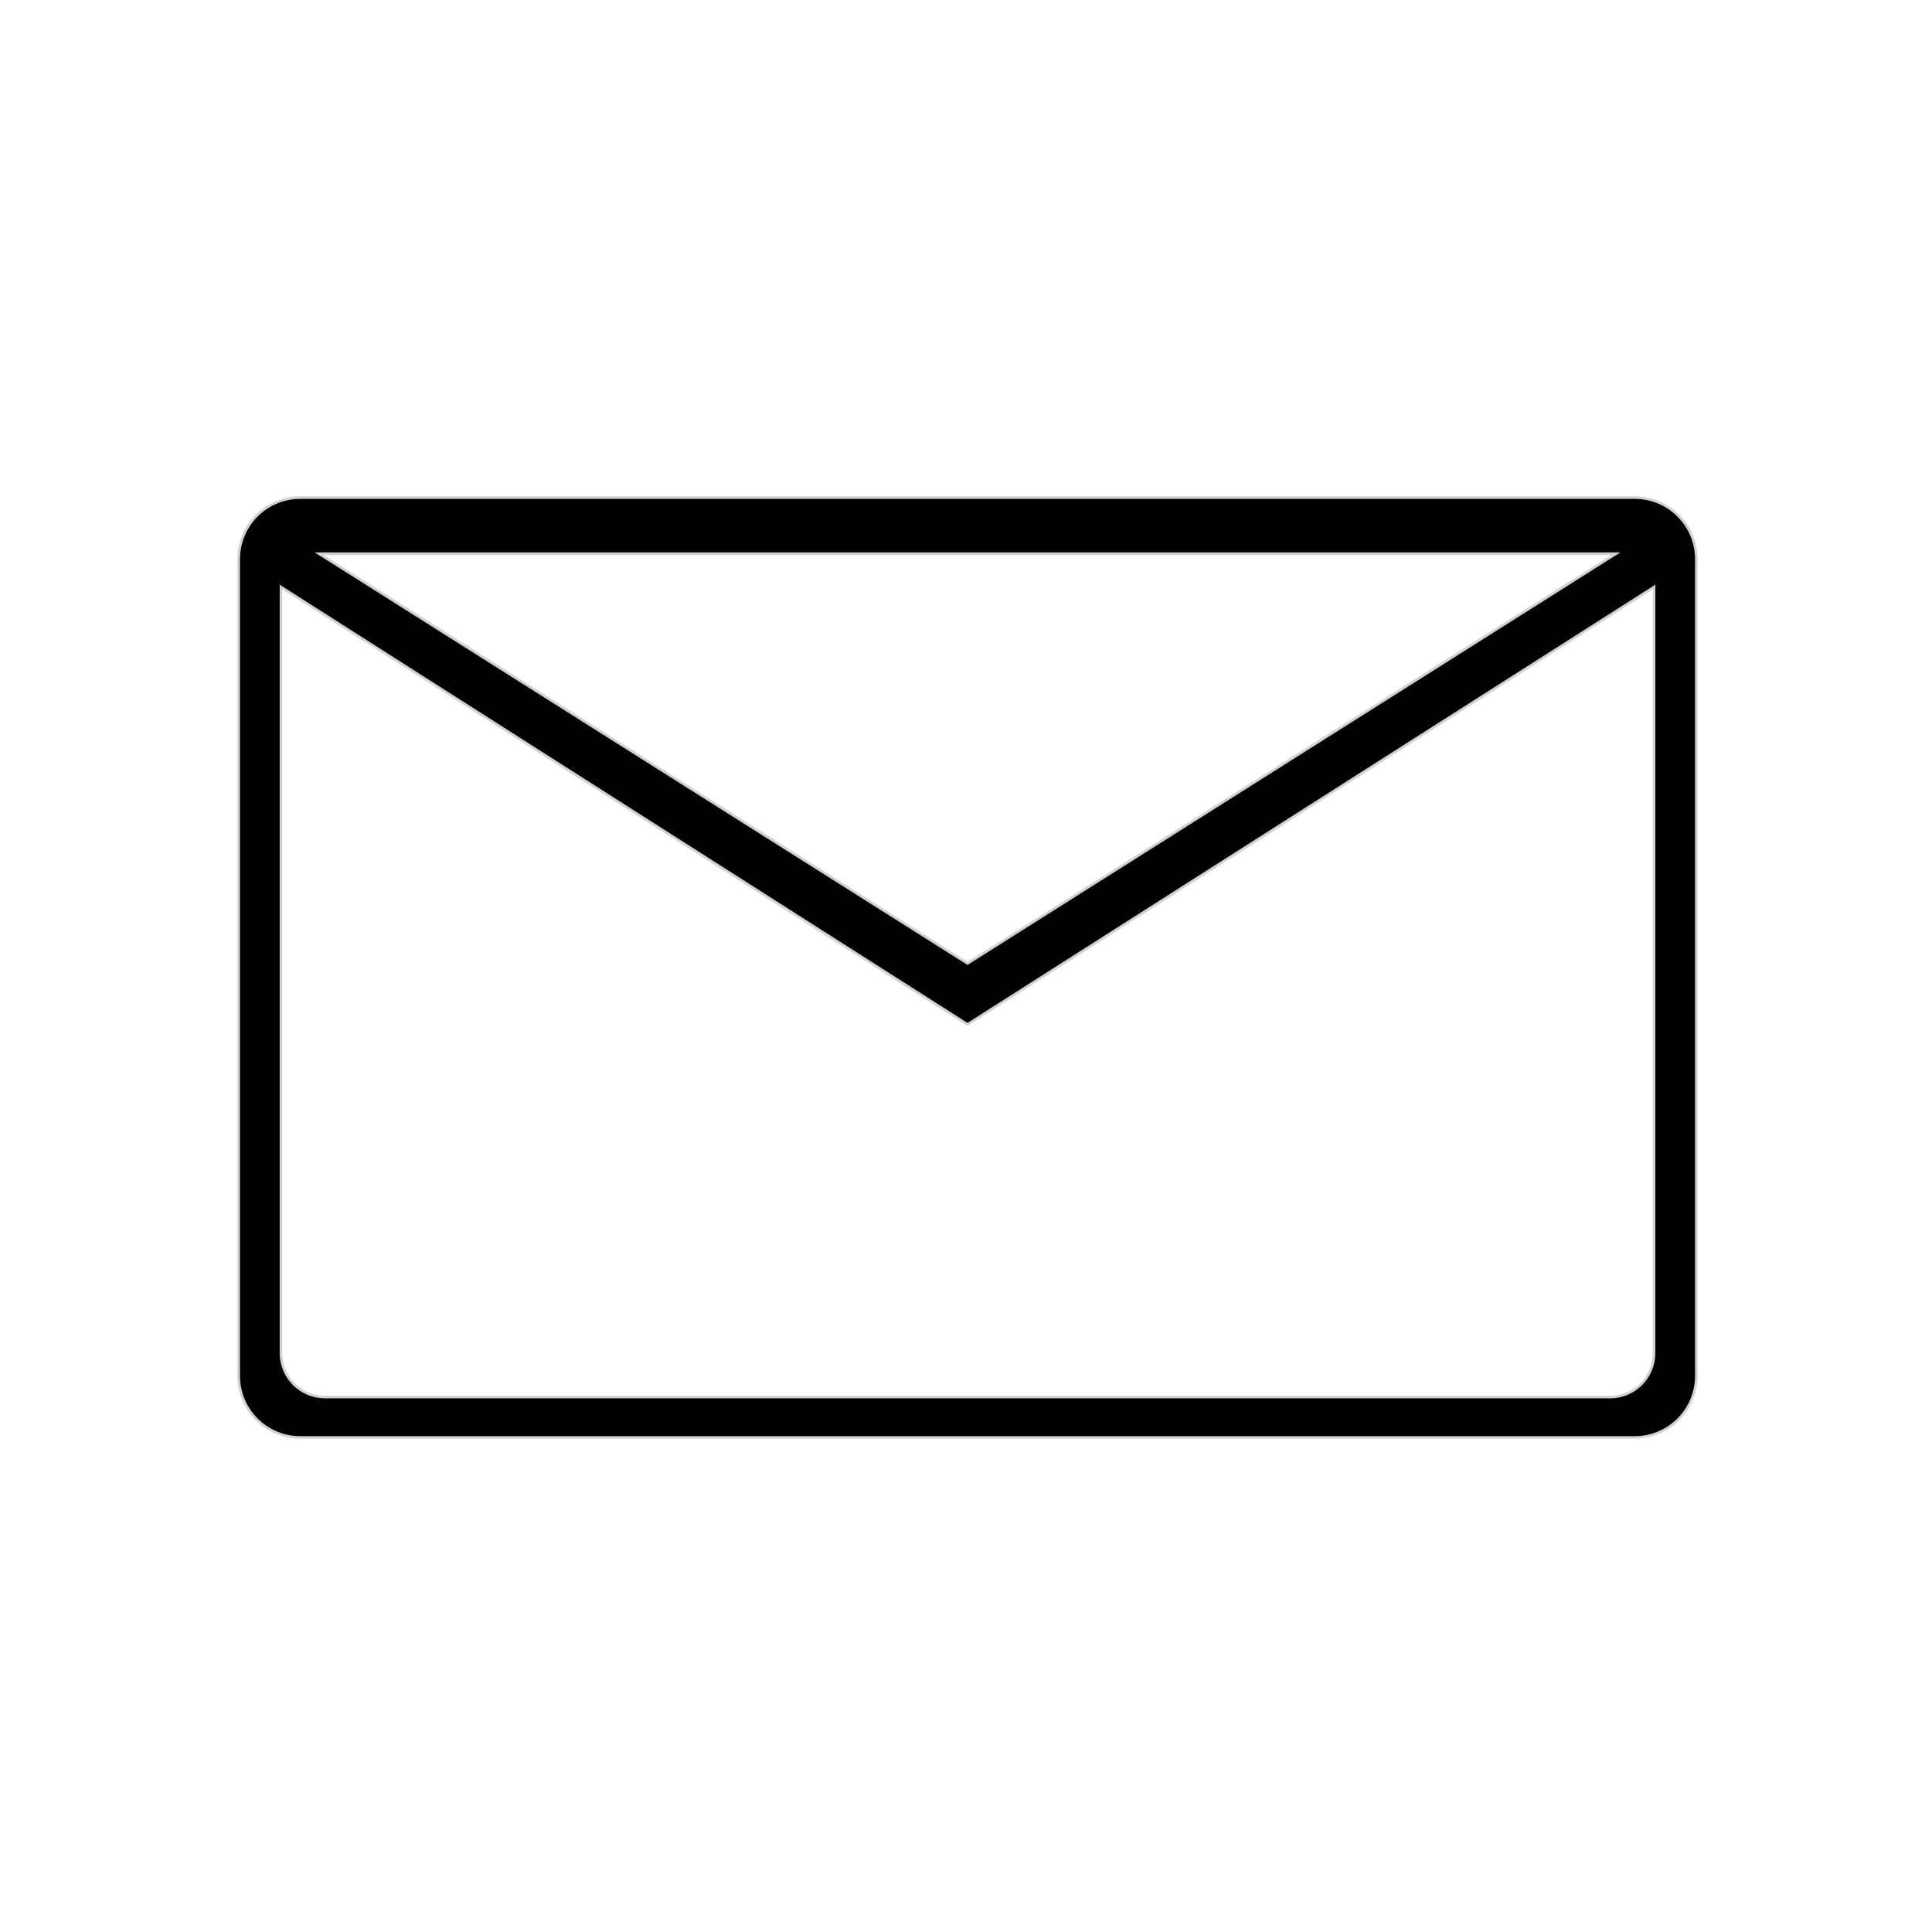 <?xml version="1.0" encoding="UTF-8" standalone="no"?>
<svg
   xmlns:dc="http://purl.org/dc/elements/1.1/"
   xmlns:cc="http://creativecommons.org/ns#"
   xmlns:rdf="http://www.w3.org/1999/02/22-rdf-syntax-ns#"
   xmlns:svg="http://www.w3.org/2000/svg"
   xmlns="http://www.w3.org/2000/svg"
   xmlns:xlink="http://www.w3.org/1999/xlink"
   xmlns:sodipodi="http://sodipodi.sourceforge.net/DTD/sodipodi-0.dtd"
   xmlns:inkscape="http://www.inkscape.org/namespaces/inkscape"
   inkscape:export-ydpi="96"
   inkscape:export-xdpi="96"
   inkscape:export-filename="/home/rolandixor/Nextcloud/Websites/Sptmin.New/img/icons/rx-generic/email-white.png"
   sodipodi:docname="email-black.svg"
   inkscape:version="1.0alpha (1:0.92.0+devel+201905200152+db44161)"
   id="svg8"
   version="1.1"
   viewBox="0 0 135.467 135.467"
   height="512"
   width="512">
  <defs
     id="defs2">
    <color-profile
       xlink:href="file:///usr/share/color/icc/colord/sRGB.icc"
       name="sRGB"
       id="color-profile2" />
    <filter
       height="1.107"
       y="-0.054"
       width="1.069"
       x="-0.035"
       id="filter871"
       style="color-interpolation-filters:sRGB"
       inkscape:collect="always">
      <feGaussianBlur
         id="feGaussianBlur873"
         stdDeviation="5.539"
         inkscape:collect="always" />
    </filter>
  </defs>
  <sodipodi:namedview
     inkscape:window-maximized="1"
     inkscape:window-y="30"
     inkscape:window-x="1280"
     inkscape:window-height="967"
     inkscape:window-width="1280"
     borderlayer="true"
     units="px"
     showgrid="false"
     inkscape:document-rotation="0"
     inkscape:current-layer="layer1"
     inkscape:document-units="px"
     inkscape:cy="187.04633"
     inkscape:cx="256"
     inkscape:zoom="0.96148844"
     inkscape:pageshadow="2"
     inkscape:pageopacity="0.0"
     borderopacity="1.0"
     bordercolor="#666666"
     pagecolor="#ffffff"
     id="base" />
  <g
     sodipodi:insensitive="true"
     style="display:none"
     transform="translate(0,-161.533)"
     id="layer1"
     inkscape:groupmode="layer"
     inkscape:label="Backdrop">
    <rect
       y="161.533"
       x="-2.4023439e-06"
       height="135.467"
       width="135.467"
       id="rect819"
       style="fill:#ffffff;fill-opacity:1;stroke:none;stroke-width:0.737;stroke-linecap:round;stroke-linejoin:round;stroke-opacity:0.36" />
  </g>
  <g
     sodipodi:insensitive="true"
     style="display:inline"
     transform="translate(0,-67.733)"
     inkscape:label="Icon"
     id="layer2"
     inkscape:groupmode="layer">
    <path
       inkscape:connector-curvature="0"
       id="path857"
       style="fill:none;fill-opacity:1;stroke:#7a7a7a;stroke-width:1.375;stroke-linecap:round;stroke-linejoin:round;stroke-dashoffset:4.15;stroke-opacity:0.345;filter:url(#filter871)"
       d="m 79.5,132 c -8.864,0 -16,7.136 -16,16 v 216 c 0,8.864 7.136,16 16,16 h 353 c 8.864,0 16,-7.136 16,-16 V 148 c 0,-8.864 -7.136,-16 -16,-16 z m 3.742,14.166 H 428.758 L 256,255.324 Z M 74,154.689 256,270.648 438,154.689 V 358 c 0,6.648 -5.352,12 -12,12 H 86 c -6.648,0 -12,-5.352 -12,-12 z"
       transform="matrix(0.265,0,0,0.265,0,67.733)" />
    <path
       inkscape:connector-curvature="0"
       transform="matrix(0.265,0,0,0.265,0,67.733)"
       d="m 79.5,132 c -8.864,0 -16,7.136 -16,16 v 216 c 0,8.864 7.136,16 16,16 h 353 c 8.864,0 16,-7.136 16,-16 V 148 c 0,-8.864 -7.136,-16 -16,-16 z m 3.742,14.166 H 428.758 L 256,255.324 Z M 74,154.689 256,270.648 438,154.689 V 358 c 0,6.648 -5.352,12 -12,12 H 86 c -6.648,0 -12,-5.352 -12,-12 z"
       style="fill:#000000;fill-opacity:1;stroke-width:1.375;stroke-linecap:round;stroke-linejoin:round;stroke-dashoffset:4.15"
       id="rect839" />
  </g>
</svg>
